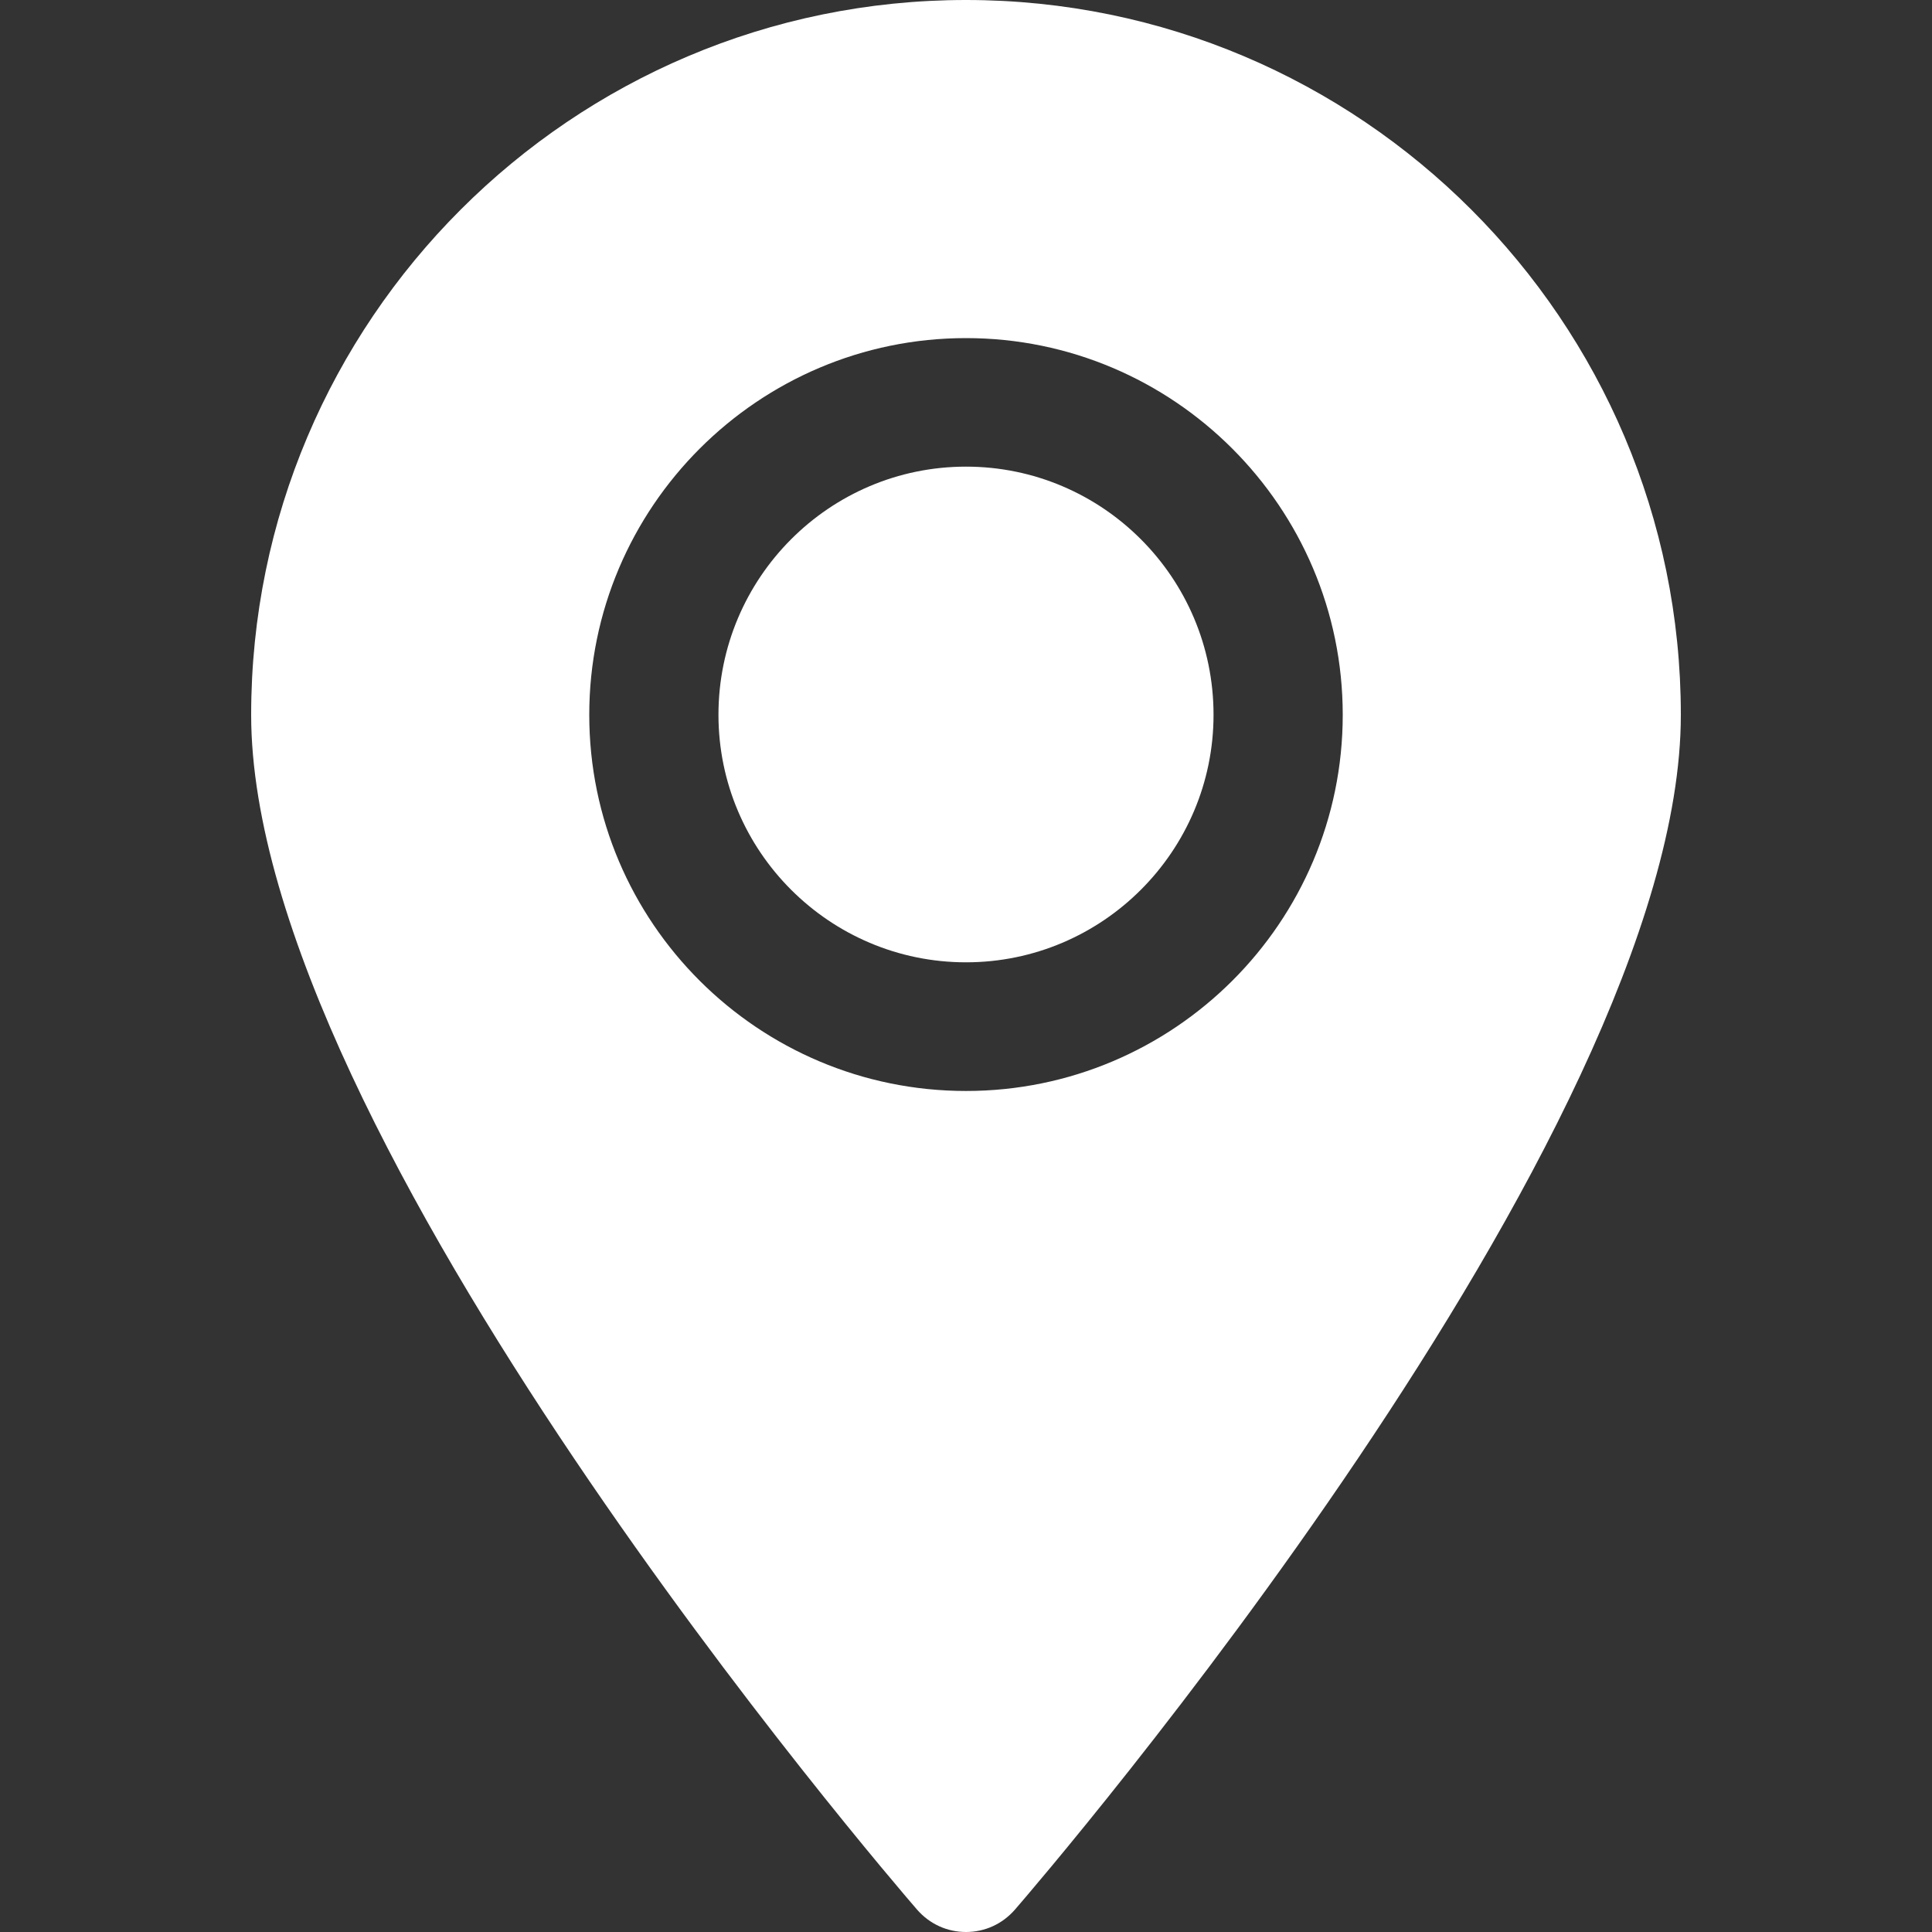 <svg width="32" height="32" viewBox="0 0 32 32" fill="none" xmlns="http://www.w3.org/2000/svg"><rect x="0" y="0" width="32" height="32" fill="#333333" stroke="none"/><path d="M4.16 11.84c0 6.97 10.58 19.27 11.03 19.79C15.4 31.87 15.69 32 16 32S16.6 31.87 16.81 31.63C17.26 31.11 27.84 18.81 27.84 11.84c0-6.53-5.31-11.84-11.84-11.84C9.47.0 4.16 5.31 4.16 11.84zm18.08.0c0 3.44-2.8 6.23-6.24 6.23-3.44.0-6.24-2.79-6.24-6.23.0-3.44 2.8-6.24 6.24-6.24 3.44.0 6.24 2.8 6.24 6.24z" fill="#fff"/><path d="M11.9 11.839c0 2.26 1.84 4.1 4.1 4.1 2.26.0 4.1-1.84 4.1-4.1.0-2.27-1.84-4.11-4.1-4.11-2.26.0-4.1 1.84-4.1 4.11z" fill="#fff"/></svg>